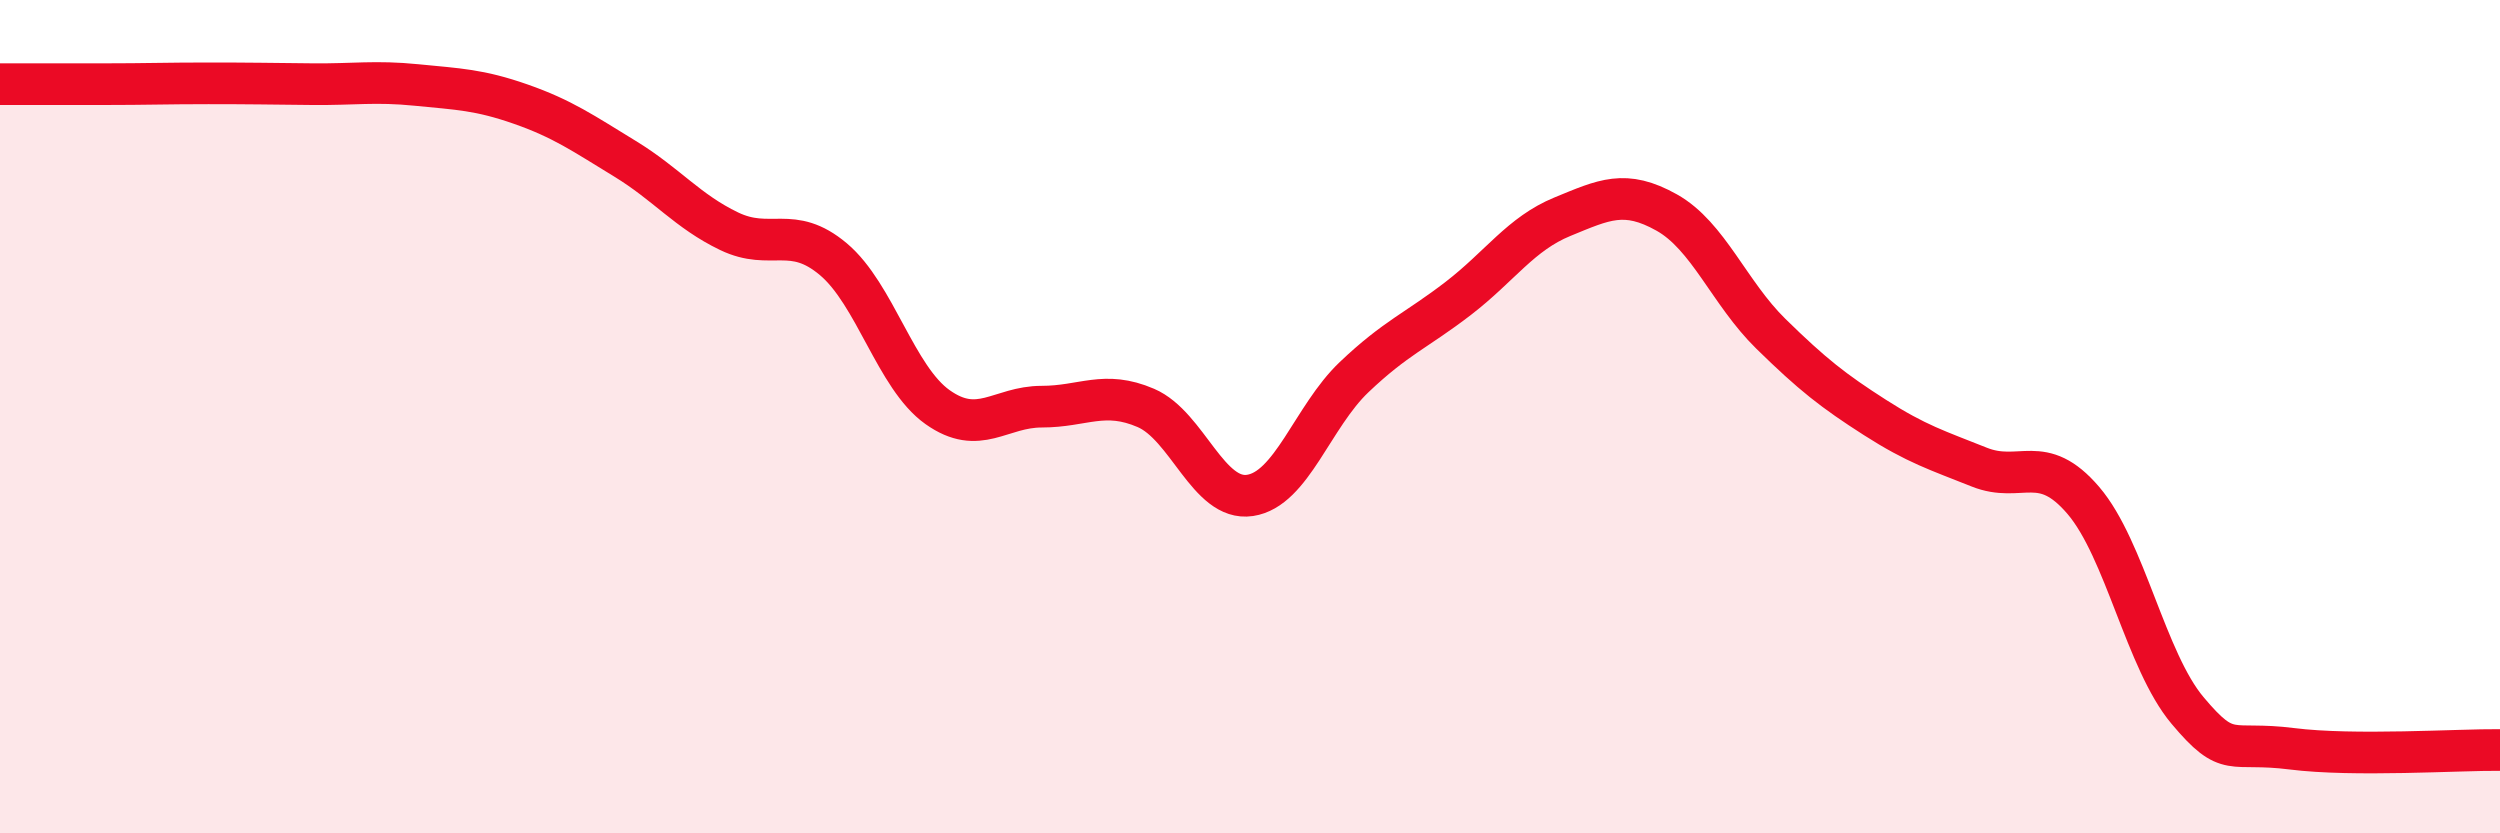 
    <svg width="60" height="20" viewBox="0 0 60 20" xmlns="http://www.w3.org/2000/svg">
      <path
        d="M 0,2.02 C 0.5,2.02 1.5,2.02 2.5,2.02 C 3.5,2.02 4,2 5,2 C 6,2 6.5,2.01 7.5,2.02 C 8.5,2.03 9,1.94 10,2.04 C 11,2.14 11.5,2.15 12.5,2.5 C 13.5,2.85 14,3.2 15,3.81 C 16,4.42 16.5,5.07 17.5,5.55 C 18.5,6.03 19,5.38 20,6.22 C 21,7.06 21.5,9.06 22.5,9.77 C 23.5,10.48 24,9.76 25,9.76 C 26,9.76 26.5,9.36 27.5,9.79 C 28.5,10.22 29,12.04 30,11.89 C 31,11.74 31.5,10 32.5,9.05 C 33.5,8.1 34,7.93 35,7.16 C 36,6.39 36.5,5.61 37.5,5.2 C 38.5,4.79 39,4.54 40,5.1 C 41,5.66 41.5,7.03 42.5,8.01 C 43.5,8.99 44,9.38 45,10.02 C 46,10.66 46.5,10.81 47.5,11.21 C 48.5,11.61 49,10.84 50,12.01 C 51,13.18 51.5,15.86 52.5,17.05 C 53.5,18.24 53.5,17.78 55,17.97 C 56.5,18.16 59,17.99 60,18L60 20L0 20Z"
        fill="#EB0A25"
        opacity="0.1"
        stroke-linecap="round"
        stroke-linejoin="round"
      />
      <path
        d="M 0,2.02 C 0.5,2.02 1.5,2.02 2.5,2.02 C 3.5,2.02 4,2 5,2 C 6,2 6.5,2.01 7.5,2.02 C 8.5,2.03 9,1.94 10,2.04 C 11,2.14 11.5,2.15 12.5,2.5 C 13.5,2.85 14,3.2 15,3.81 C 16,4.42 16.5,5.07 17.5,5.55 C 18.5,6.03 19,5.38 20,6.22 C 21,7.06 21.5,9.06 22.5,9.77 C 23.5,10.48 24,9.76 25,9.76 C 26,9.76 26.5,9.36 27.5,9.79 C 28.5,10.22 29,12.04 30,11.89 C 31,11.74 31.5,10 32.5,9.05 C 33.5,8.1 34,7.93 35,7.16 C 36,6.39 36.5,5.61 37.5,5.2 C 38.5,4.79 39,4.54 40,5.1 C 41,5.66 41.5,7.03 42.5,8.01 C 43.5,8.99 44,9.38 45,10.02 C 46,10.66 46.5,10.81 47.5,11.21 C 48.5,11.61 49,10.84 50,12.01 C 51,13.18 51.5,15.86 52.5,17.05 C 53.5,18.24 53.5,17.78 55,17.97 C 56.5,18.16 59,17.99 60,18"
        stroke="#EB0A25"
        stroke-width="1"
        fill="none"
        stroke-linecap="round"
        stroke-linejoin="round"
      />
    </svg>
  